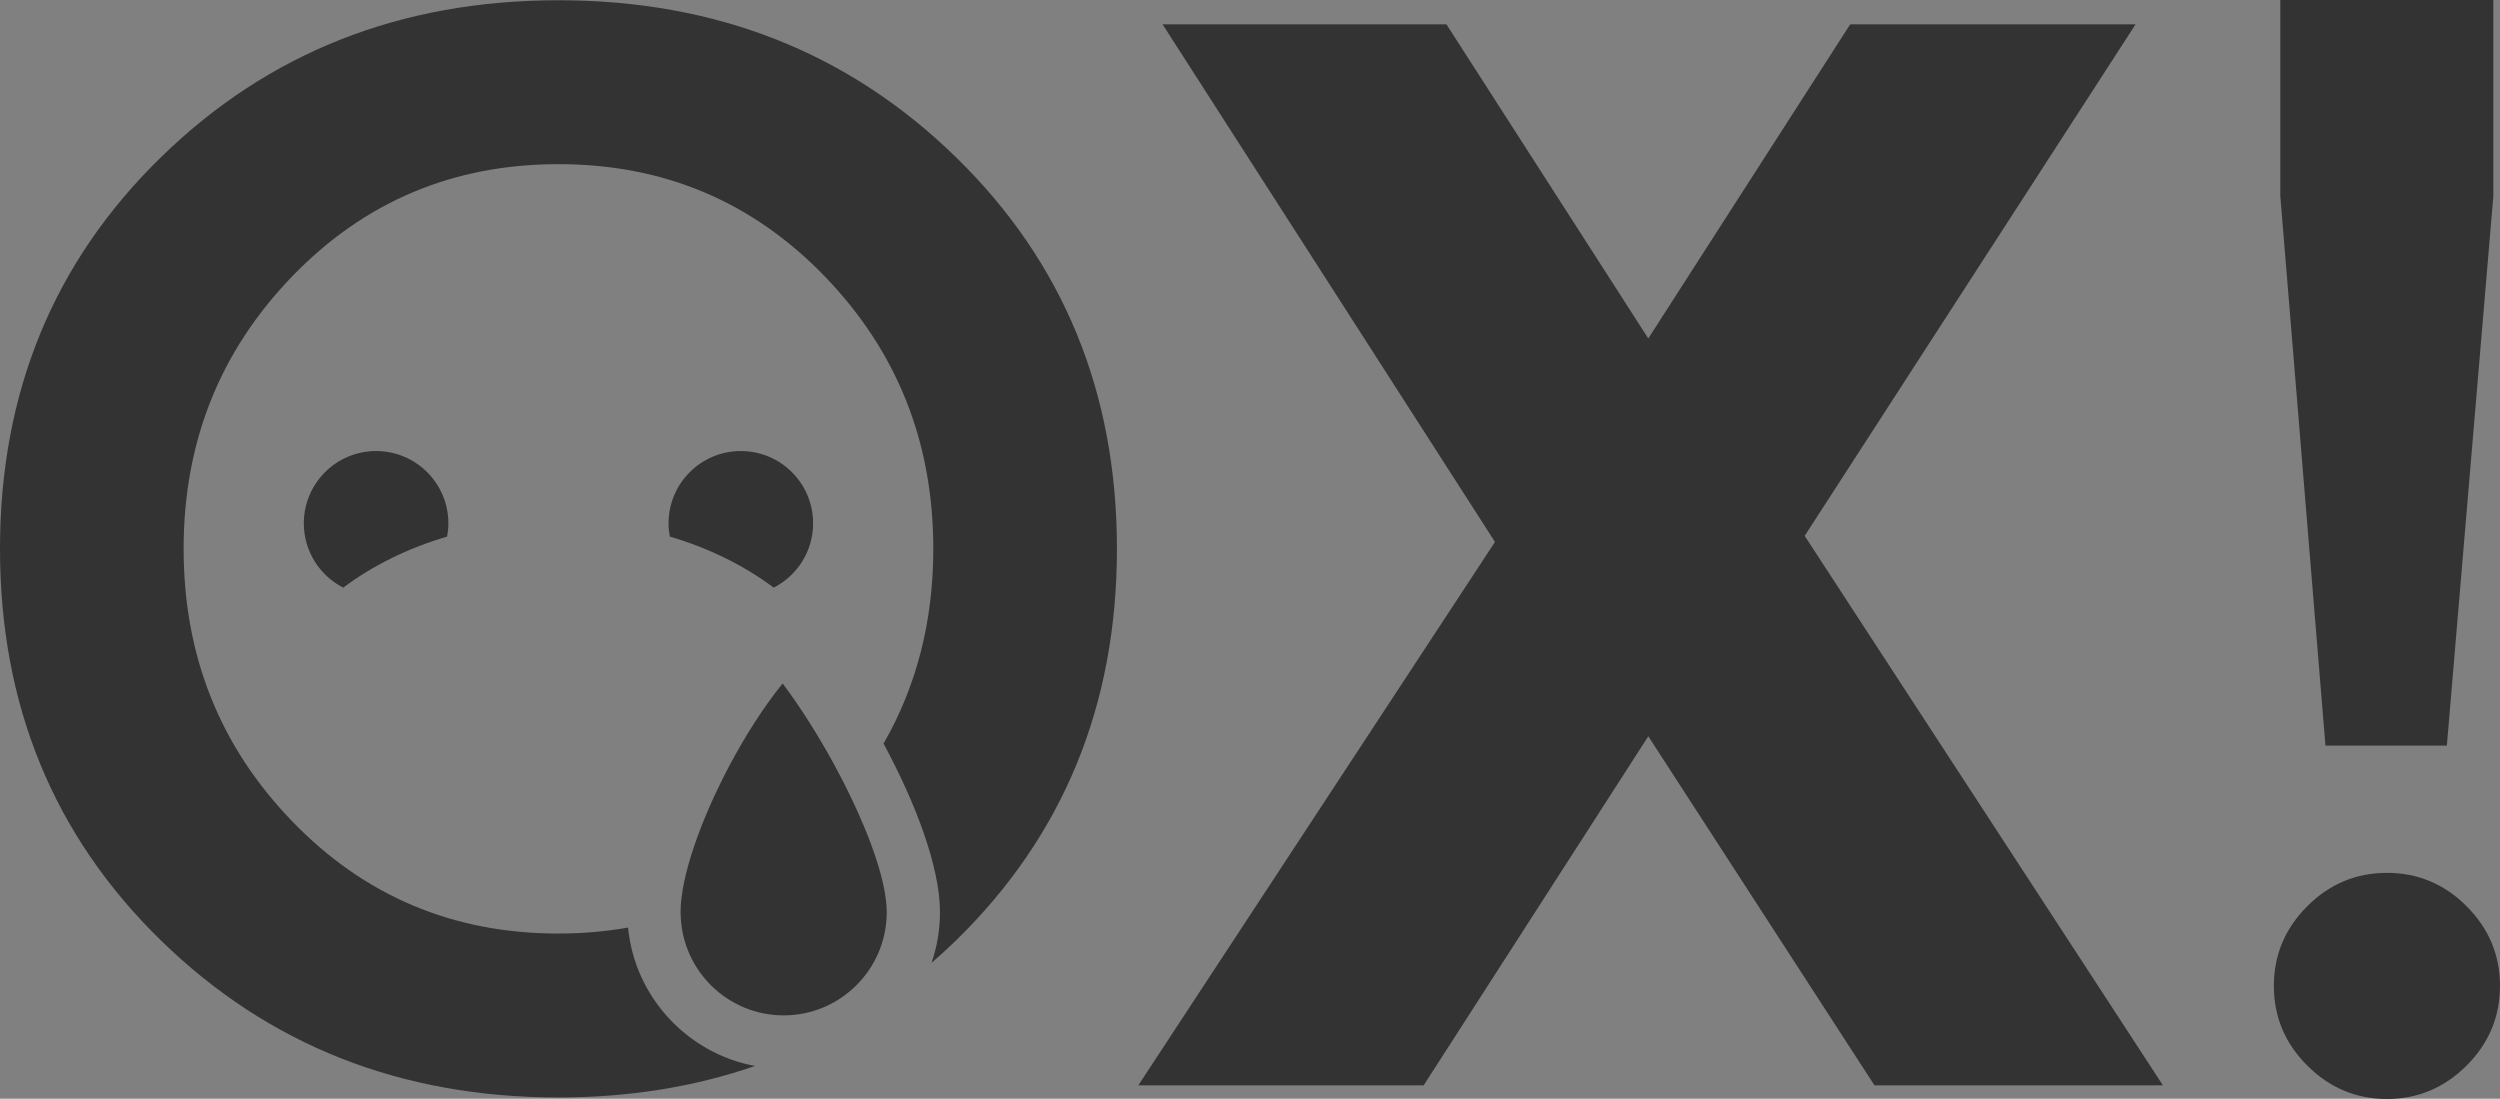<?xml version="1.0" encoding="utf-8"?>
<!-- Generator: Adobe Illustrator 15.0.0, SVG Export Plug-In . SVG Version: 6.00 Build 0)  -->
<!DOCTYPE svg PUBLIC "-//W3C//DTD SVG 1.1//EN" "http://www.w3.org/Graphics/SVG/1.1/DTD/svg11.dtd">
<svg version="1.1" id="Layer_1" xmlns="http://www.w3.org/2000/svg" xmlns:xlink="http://www.w3.org/1999/xlink" x="0px" y="0px"
	 width="375.524px" height="165.042px" viewBox="0 0 375.524 165.042" enable-background="new 0 0 375.524 165.042"
	 xml:space="preserve">
<rect x="0" y="0" width="375.524" height="165.042" fill="#808080" stroke="none"/>
<g>
	<polygon fill="#333333" points="290.524,-281 211.524,-281 211.524,-350 184.524,-350 184.524,-191 211.524,-191 211.524,-256 
		290.524,-256 290.524,-191 317.524,-191 317.524,-350 290.524,-350 	"/>
	<path fill="#333333" d="M370.507-217.875c-3.345-3.346-7.333-5.014-11.968-5.014c-4.636,0-8.624,1.668-11.965,5.014
		c-3.346,3.345-5.019,7.336-5.019,11.966c0,4.638,1.673,8.629,5.019,11.967c3.341,3.341,7.329,5.021,11.965,5.021
		c4.635,0,8.623-1.681,11.968-5.021c3.339-3.338,5.017-7.329,5.017-11.967C375.524-210.539,373.846-214.53,370.507-217.875z"/>
	<polygon fill="#333333" points="367.542,-242 374.524,-324.558 374.524,-354 342.524,-354 342.524,-324.558 349.306,-242 	"/>
	<g>
		<path fill="#333333" d="M143.612-330.369c-16.109-15.732-36.017-23.594-59.725-23.594s-43.618,7.861-59.722,23.594
			C8.05-314.643,0-295.039,0-271.561s8.05,43.086,24.165,58.814c16.104,15.726,36.014,23.596,59.722,23.596
			c10.602,0,20.438-1.586,29.52-4.732c-10.164-1.891-18.048-10.345-19.066-20.786c-3.357,0.589-6.838,0.897-10.454,0.897
			c-15.808,0-29.143-5.619-40.006-16.871c-10.867-11.246-16.298-24.881-16.298-40.918c0-16.029,5.431-29.666,16.298-40.918
			c10.864-11.245,24.199-16.863,40.006-16.863c15.804,0,29.141,5.618,40.006,16.863c10.863,11.252,16.298,24.889,16.298,40.918
			c0,10.852-2.498,20.6-7.473,29.256c4.765,8.842,8.476,18.455,8.476,25.34c0,2.66-0.451,5.216-1.27,7.603
			c1.248-1.089,2.481-2.207,3.687-3.384c16.106-15.729,24.163-35.336,24.163-58.814S159.718-314.643,143.612-330.369z"/>
		<path fill="#333333" d="M45.637-275.393c0,4.216,2.409,7.863,5.92,9.662c4.447-3.328,9.737-5.944,15.603-7.668
			c0.12-0.647,0.191-1.312,0.191-1.994c0-5.996-4.861-10.857-10.857-10.857C50.498-286.25,45.637-281.389,45.637-275.393z"/>
		<path fill="#333333" d="M122.137-275.393c0-5.996-4.861-10.857-10.857-10.857s-10.857,4.861-10.857,10.857
			c0,0.682,0.071,1.347,0.191,1.994c5.866,1.724,11.157,4.34,15.603,7.668C119.729-267.529,122.137-271.176,122.137-275.393z"/>
		<path fill="#333333" d="M125.385-239c-2.415-4.447-5.141-8.767-7.826-12.335c-2.833,3.499-5.598,7.833-7.989,12.335
			c-4.278,8.058-7.343,16.662-7.343,22.035c0,0.097,0.013,0.19,0.015,0.287c0.155,8.404,7.028,15.197,15.469,15.197
			c8.538,0,15.484-6.946,15.484-15.484c0-4.341-2.32-11.009-5.639-17.82C126.871-236.192,126.146-237.601,125.385-239z"/>
	</g>
</g>
<g>
	<path fill="#333333" d="M-304.388-212.746c-16.109,15.726-36.017,23.596-59.725,23.596s-43.618-7.87-59.722-23.596
		C-439.95-228.475-448-248.082-448-271.561s8.05-43.082,24.165-58.809c16.104-15.732,36.014-23.594,59.722-23.594
		s43.616,7.861,59.725,23.594c16.106,15.727,24.163,35.33,24.163,58.809S-288.282-228.475-304.388-212.746z M-324.106-312.479
		c-10.865-11.245-24.203-16.863-40.006-16.863c-15.808,0-29.143,5.618-40.006,16.863c-10.867,11.252-16.298,24.889-16.298,40.918
		c0,16.037,5.431,29.672,16.298,40.918c10.864,11.252,24.199,16.871,40.006,16.871c15.804,0,29.141-5.619,40.006-16.871
		c10.863-11.246,16.298-24.881,16.298-40.918C-307.808-287.59-313.243-301.227-324.106-312.479z"/>
	<path fill="#333333" d="M-263.805-190.752v-159.336h26.901v69.071h79.099v-69.071h26.898v159.336h-26.898v-65.193h-79.099v65.193
		H-263.805z"/>
	<path fill="#333333" d="M-89.46-188.921c-4.636,0-8.624-1.681-11.965-5.021c-3.346-3.338-5.019-7.329-5.019-11.967
		c0-4.63,1.673-8.621,5.019-11.966c3.341-3.346,7.329-5.014,11.965-5.014c4.635,0,8.623,1.668,11.968,5.014
		c3.339,3.345,5.017,7.336,5.017,11.966c0,4.638-1.678,8.629-5.017,11.967C-80.837-190.602-84.826-188.921-89.46-188.921z
		 M-105.531-353.963h31.914v29.405l-6.841,82.294h-18.236l-6.837-82.294V-353.963z"/>
	<g>
		<g>
			<circle fill="#333333" cx="-391.506" cy="-275.393" r="10.857"/>
			<circle fill="#333333" cx="-336.72" cy="-275.393" r="10.857"/>
		</g>
		<path fill="#FFFFFF" d="M-317.484-239h-93.258c0-21,20.876-36.76,46.629-36.76C-338.361-275.76-317.484-260-317.484-239z"/>
	</g>
	<path fill="#333333" stroke="#FFFFFF" stroke-width="8" stroke-miterlimit="10" d="M-310.805-216.965
		c0,10.761-8.724,19.484-19.484,19.484c-10.76,0-19.483-8.724-19.483-19.484c0-10.76,10.115-31.167,19.483-40.535
		C-322.003-248.094-310.805-227.725-310.805-216.965z"/>
</g>
<g>
	<polygon fill="#333333" points="367.542,112 374.524,29.442 374.524,0 342.524,0 342.524,29.442 349.306,112 	"/>
	<path fill="#333333" d="M370.507,136.125c-3.345-3.346-7.333-5.014-11.968-5.014c-4.636,0-8.624,1.668-11.965,5.014
		c-3.346,3.345-5.019,7.336-5.019,11.966c0,4.638,1.673,8.629,5.019,11.967c3.341,3.341,7.329,5.021,11.965,5.021
		c4.635,0,8.623-1.681,11.968-5.021c3.339-3.338,5.017-7.329,5.017-11.967C375.524,143.461,373.846,139.47,370.507,136.125z"/>
	<g>
		<path fill="#333333" d="M143.612,23.631C127.503,7.898,107.595,0.037,83.887,0.037S40.269,7.898,24.165,23.631
			C8.05,39.357,0,58.961,0,82.439s8.05,43.086,24.165,58.814c16.104,15.726,36.014,23.596,59.722,23.596
			c10.602,0,20.438-1.586,29.52-4.732c-10.164-1.891-18.048-10.345-19.066-20.786c-3.357,0.589-6.838,0.897-10.454,0.897
			c-15.808,0-29.143-5.619-40.006-16.871c-10.867-11.246-16.298-24.881-16.298-40.918c0-16.029,5.431-29.666,16.298-40.918
			C54.745,30.276,68.08,24.658,83.887,24.658c15.804,0,29.141,5.618,40.006,16.863c10.863,11.252,16.298,24.889,16.298,40.918
			c0,10.852-2.498,20.6-7.473,29.256c4.765,8.842,8.476,18.455,8.476,25.34c0,2.66-0.451,5.216-1.27,7.603
			c1.248-1.089,2.481-2.207,3.687-3.384c16.106-15.729,24.163-35.336,24.163-58.814S159.718,39.357,143.612,23.631z"/>
		<path fill="#333333" d="M45.637,78.607c0,4.217,2.409,7.863,5.92,9.662c4.447-3.328,9.737-5.943,15.603-7.668
			c0.12-0.647,0.191-1.312,0.191-1.994c0-5.996-4.861-10.857-10.857-10.857C50.498,67.75,45.637,72.611,45.637,78.607z"/>
		<path fill="#333333" d="M122.137,78.607c0-5.996-4.861-10.857-10.857-10.857s-10.857,4.861-10.857,10.857
			c0,0.682,0.071,1.347,0.191,1.994c5.866,1.724,11.157,4.34,15.603,7.668C119.729,86.471,122.137,82.824,122.137,78.607z"/>
		<path fill="#333333" d="M125.385,115c-2.415-4.447-5.141-8.767-7.826-12.336c-2.833,3.498-5.598,7.833-7.989,12.336
			c-4.278,8.058-7.343,16.662-7.343,22.035c0,0.097,0.013,0.19,0.015,0.287c0.155,8.404,7.028,15.197,15.469,15.197
			c8.538,0,15.484-6.946,15.484-15.484c0-4.341-2.32-11.009-5.639-17.82C126.871,117.808,126.146,116.399,125.385,115z"/>
	</g>
</g>
<g>
	<path fill="#333333" d="M277.917,3.654h42.865l-49.703,76.841l53.813,82.536h-43.328l-33.975-52.438l-33.744,52.438h-42.865
		l53.58-81.626L174.626,3.654h42.642l30.32,47.188L277.917,3.654z"/>
</g>
<g>
	<path fill="#333333" d="M-308.388,141.254c-16.109,15.726-36.017,23.596-59.725,23.596s-43.618-7.87-59.722-23.596
		C-443.95,125.525-452,105.918-452,82.439s8.05-43.082,24.165-58.809c16.104-15.732,36.014-23.594,59.722-23.594
		s43.616,7.861,59.725,23.594c16.106,15.727,24.163,35.33,24.163,58.809S-292.282,125.525-308.388,141.254z M-328.106,41.521
		c-10.865-11.245-24.203-16.863-40.006-16.863c-15.808,0-29.143,5.618-40.006,16.863c-10.867,11.252-16.298,24.889-16.298,40.918
		c0,16.037,5.431,29.672,16.298,40.918c10.864,11.252,24.199,16.871,40.006,16.871c15.804,0,29.141-5.619,40.006-16.871
		c10.863-11.246,16.298-24.881,16.298-40.918C-311.808,66.41-317.243,52.773-328.106,41.521z"/>
	<path fill="#333333" d="M-93.46,165.079c-4.636,0-8.624-1.681-11.965-5.021c-3.346-3.338-5.019-7.329-5.019-11.967
		c0-4.63,1.673-8.621,5.019-11.966c3.341-3.346,7.329-5.014,11.965-5.014c4.635,0,8.623,1.668,11.968,5.014
		c3.339,3.345,5.017,7.336,5.017,11.966c0,4.638-1.678,8.629-5.017,11.967C-84.837,163.398-88.826,165.079-93.46,165.079z
		 M-109.531,0.037h31.914v29.405l-6.841,82.294h-18.236l-6.837-82.294V0.037z"/>
	<g>
		<g>
			<circle fill="#333333" cx="-395.506" cy="78.607" r="10.857"/>
			<circle fill="#333333" cx="-340.72" cy="78.607" r="10.857"/>
		</g>
		<path fill="#FFFFFF" d="M-321.484,115h-93.258c0-21,20.876-36.76,46.629-36.76C-342.361,78.24-321.484,94-321.484,115z"/>
	</g>
	<path fill="#333333" stroke="#FFFFFF" stroke-width="8" stroke-miterlimit="10" d="M-314.805,137.035
		c0,10.761-8.724,19.484-19.484,19.484c-10.76,0-19.483-8.724-19.483-19.484c0-10.76,10.115-31.167,19.483-40.535
		C-326.003,105.906-314.805,126.275-314.805,137.035z"/>
</g>
<g>
	<path fill="#333333" d="M-174.083,3.654h42.865l-49.703,76.841l53.813,82.536h-43.328l-33.975-52.438l-33.744,52.438h-42.865
		l53.58-81.626l-49.933-77.751h42.642l30.32,47.188L-174.083,3.654z"/>
</g>
</svg>
